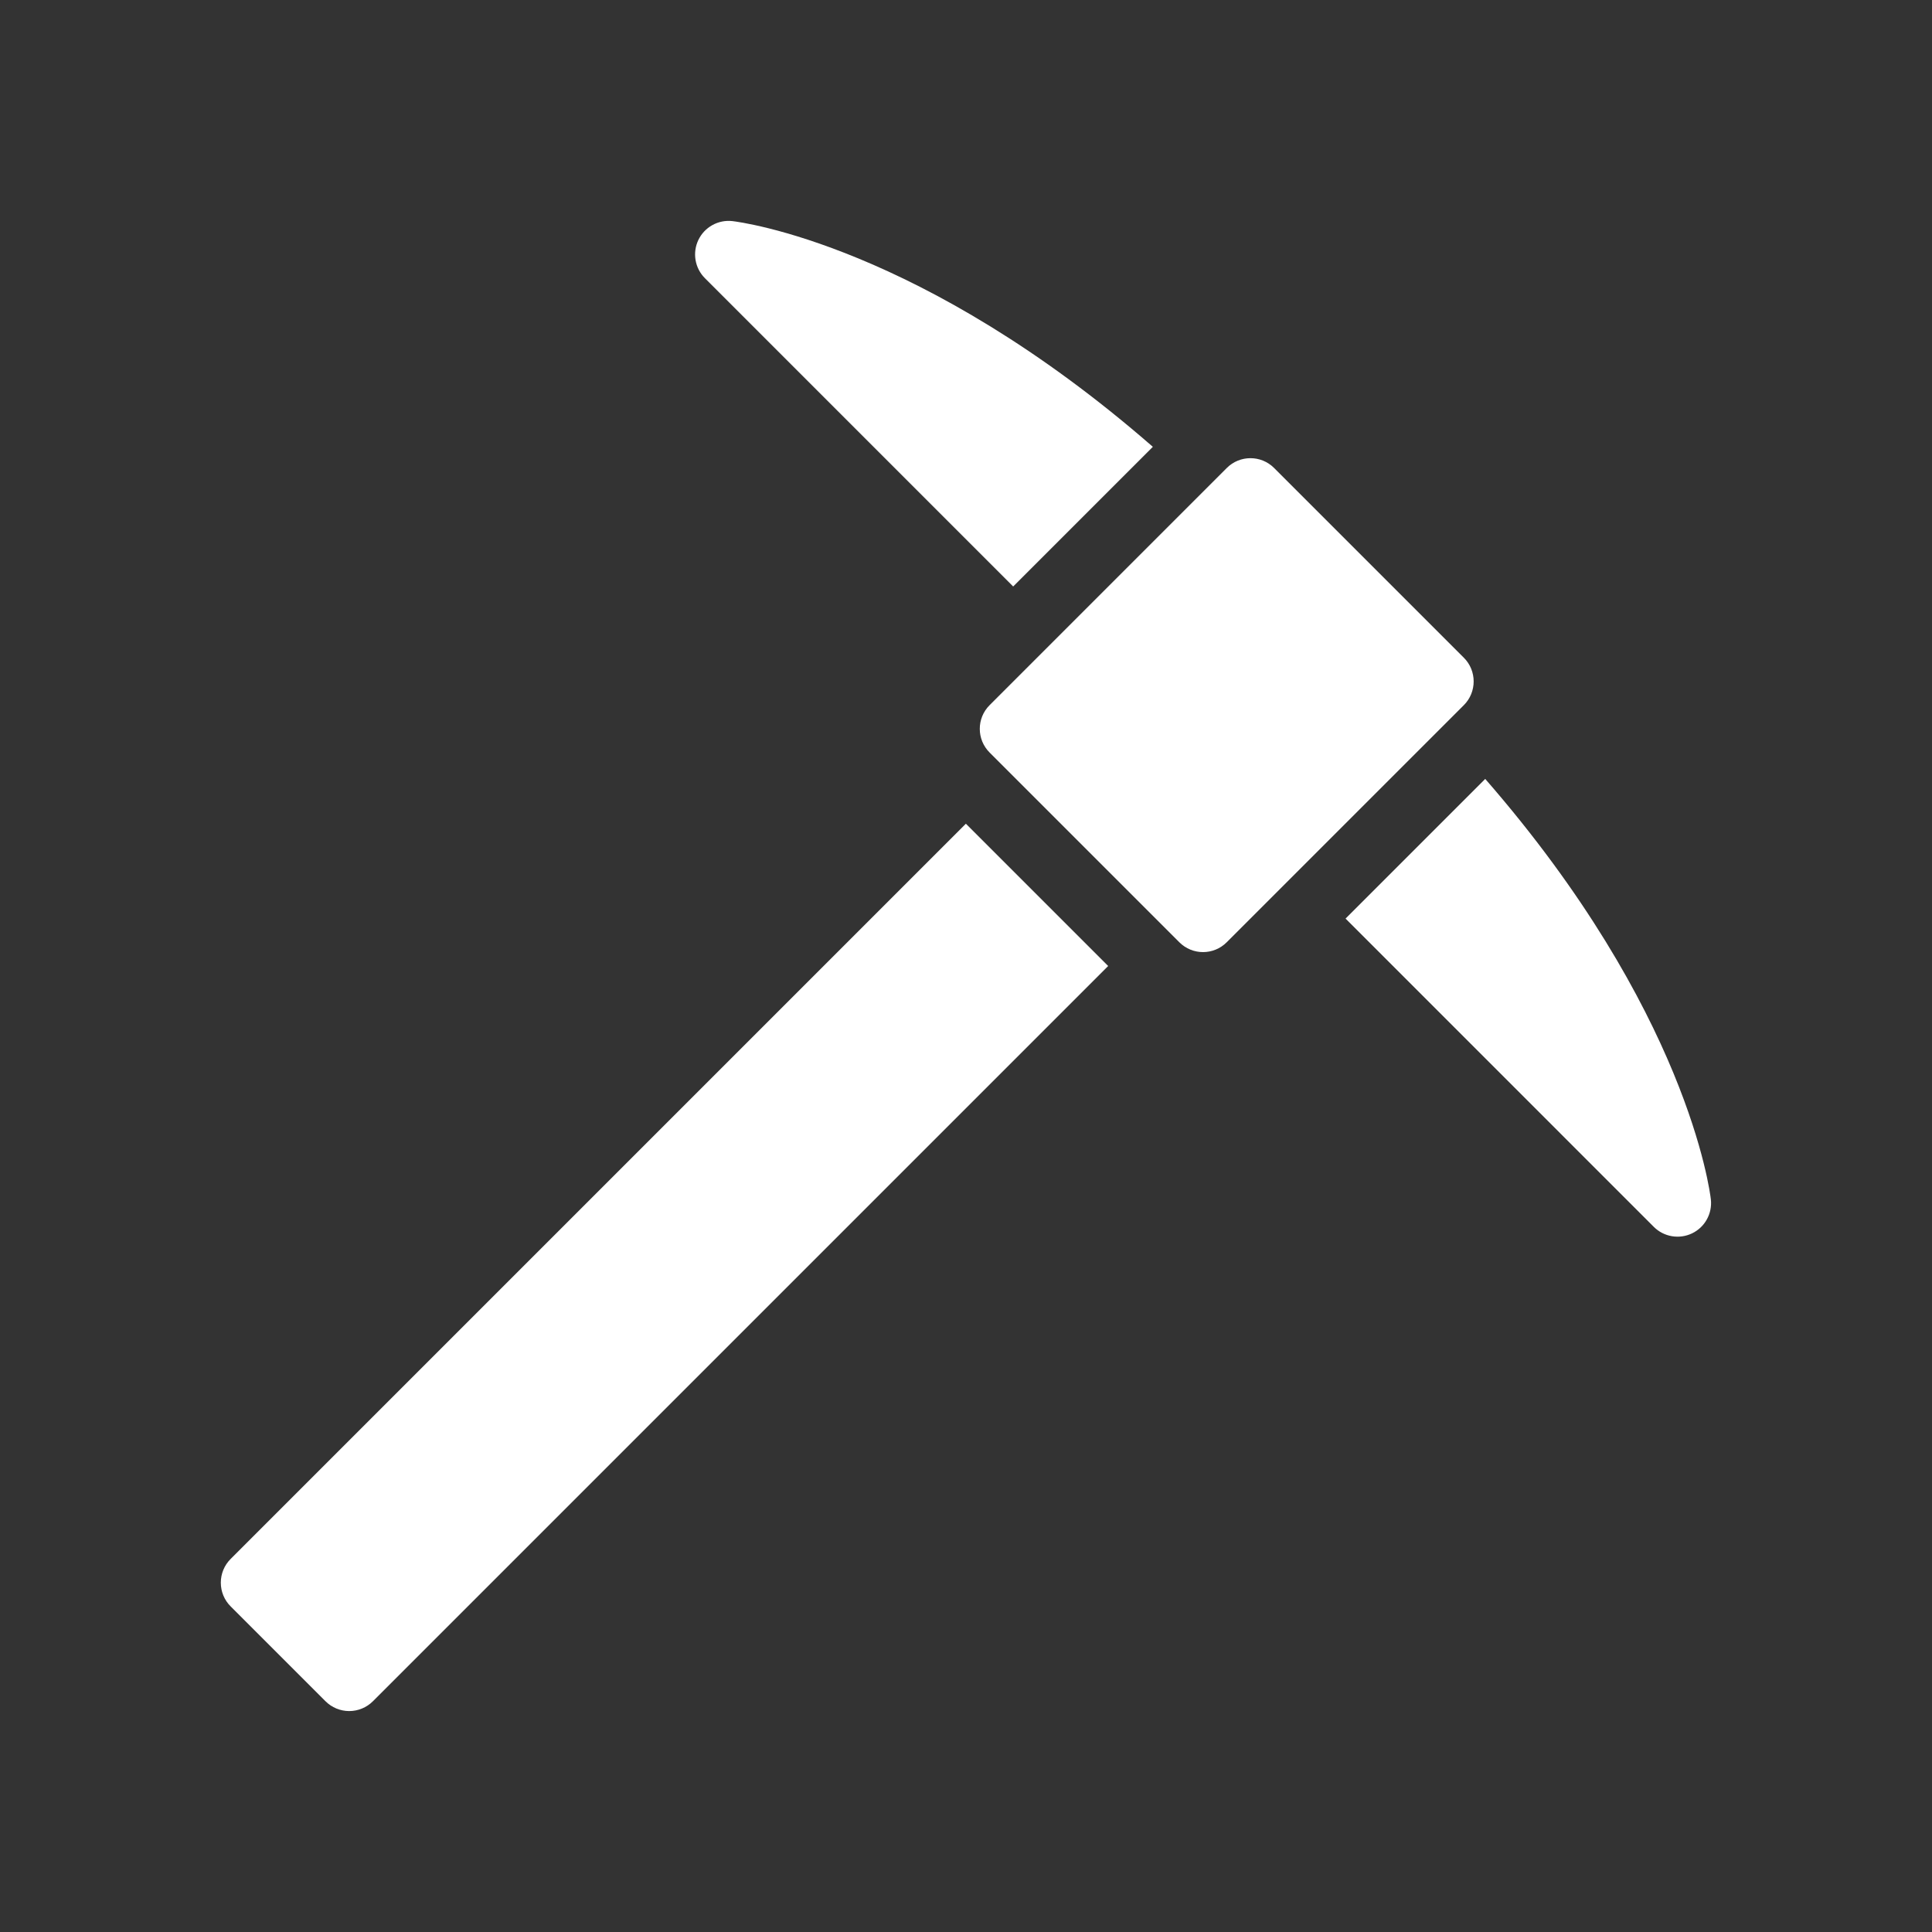 <svg width="48" height="48" viewBox="0 0 48 48" fill="none" xmlns="http://www.w3.org/2000/svg">
<rect x="0" y="0" width="48" height="48" fill="#333333" stroke="none"/>
<path d="M30.478 11.628L24.587 17.519C24.261 17.844 24.261 18.372 24.587 18.697L29.3 23.41C29.625 23.736 30.153 23.736 30.478 23.41L36.369 17.519C36.694 17.194 36.694 16.666 36.369 16.341L31.656 11.628C31.331 11.302 30.803 11.302 30.478 11.628Z" fill="white"/>
<path d="M28.642 11.101C22.887 6.086 18.401 5.517 18.194 5.493C18.023 5.474 17.849 5.509 17.698 5.593C17.547 5.677 17.426 5.805 17.351 5.961C17.277 6.116 17.252 6.291 17.281 6.462C17.31 6.632 17.391 6.789 17.513 6.911L25.172 14.571L28.642 11.101Z" fill="white"/>
<path d="M42.506 29.8C42.483 29.593 41.913 25.106 36.9 19.352L33.43 22.822L41.088 30.481C41.21 30.603 41.367 30.684 41.538 30.713C41.708 30.742 41.883 30.717 42.038 30.643C42.194 30.568 42.323 30.447 42.406 30.296C42.49 30.145 42.525 29.971 42.506 29.8Z" fill="white"/>
<path d="M23.997 20.465L5.73 38.732C5.573 38.888 5.486 39.1 5.486 39.321C5.486 39.542 5.573 39.754 5.73 39.91L8.087 42.267C8.243 42.423 8.455 42.511 8.676 42.511C8.897 42.511 9.109 42.423 9.265 42.267L27.532 24L23.997 20.465Z" fill="white"/>
</svg>
